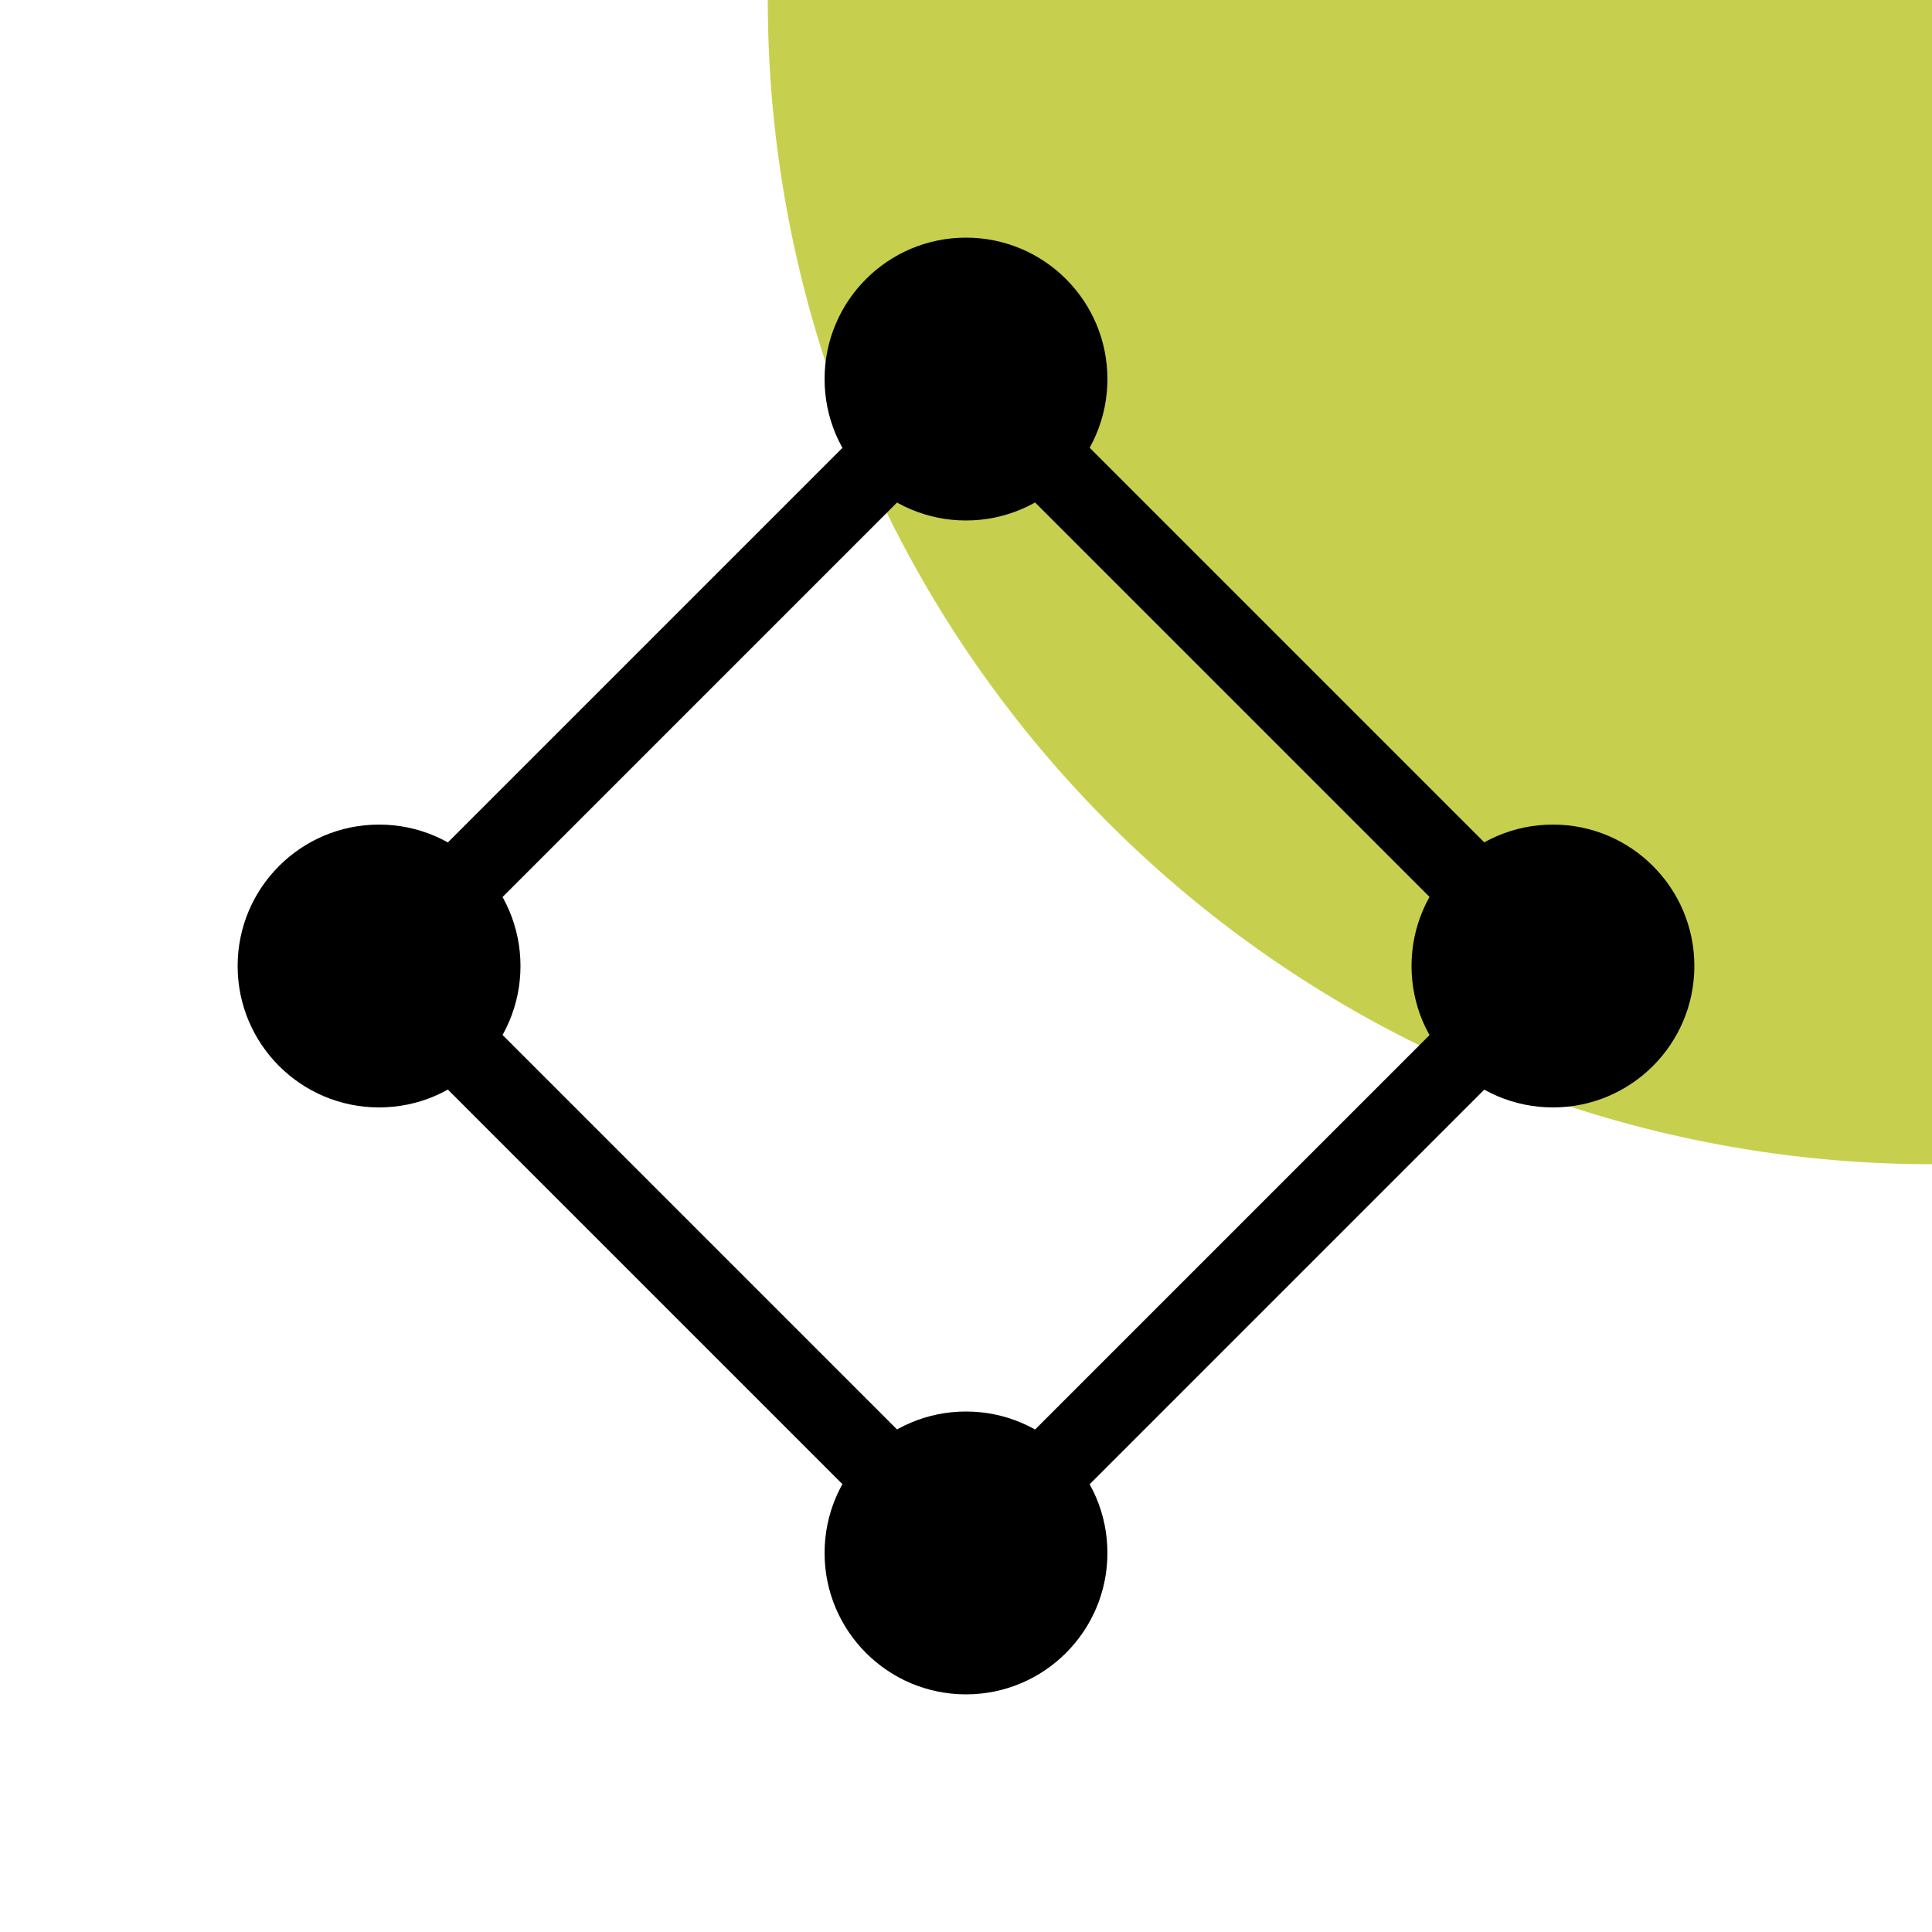 <svg xmlns="http://www.w3.org/2000/svg" viewBox="0 0 50 50"><defs><style>.a{fill:#c7d04e;fill-rule:evenodd;}.b,.c{fill:none;}.b{stroke:#000;stroke-linecap:round;stroke-linejoin:round;stroke-width:2px;}</style></defs><path class="a" d="M50,30.13A30.13,30.13,0,0,1,19.87,0H50Z"/><rect class="b" x="14.26" y="14.26" width="21.49" height="21.49" transform="translate(-10.36 25) rotate(-45)"/><circle cx="25" cy="9.81" r="3.66"/><circle cx="25" cy="40.19" r="3.66"/><circle cx="40.19" cy="25" r="3.66"/><circle cx="9.81" cy="25" r="3.66"/><rect class="c" width="50" height="50"/></svg>